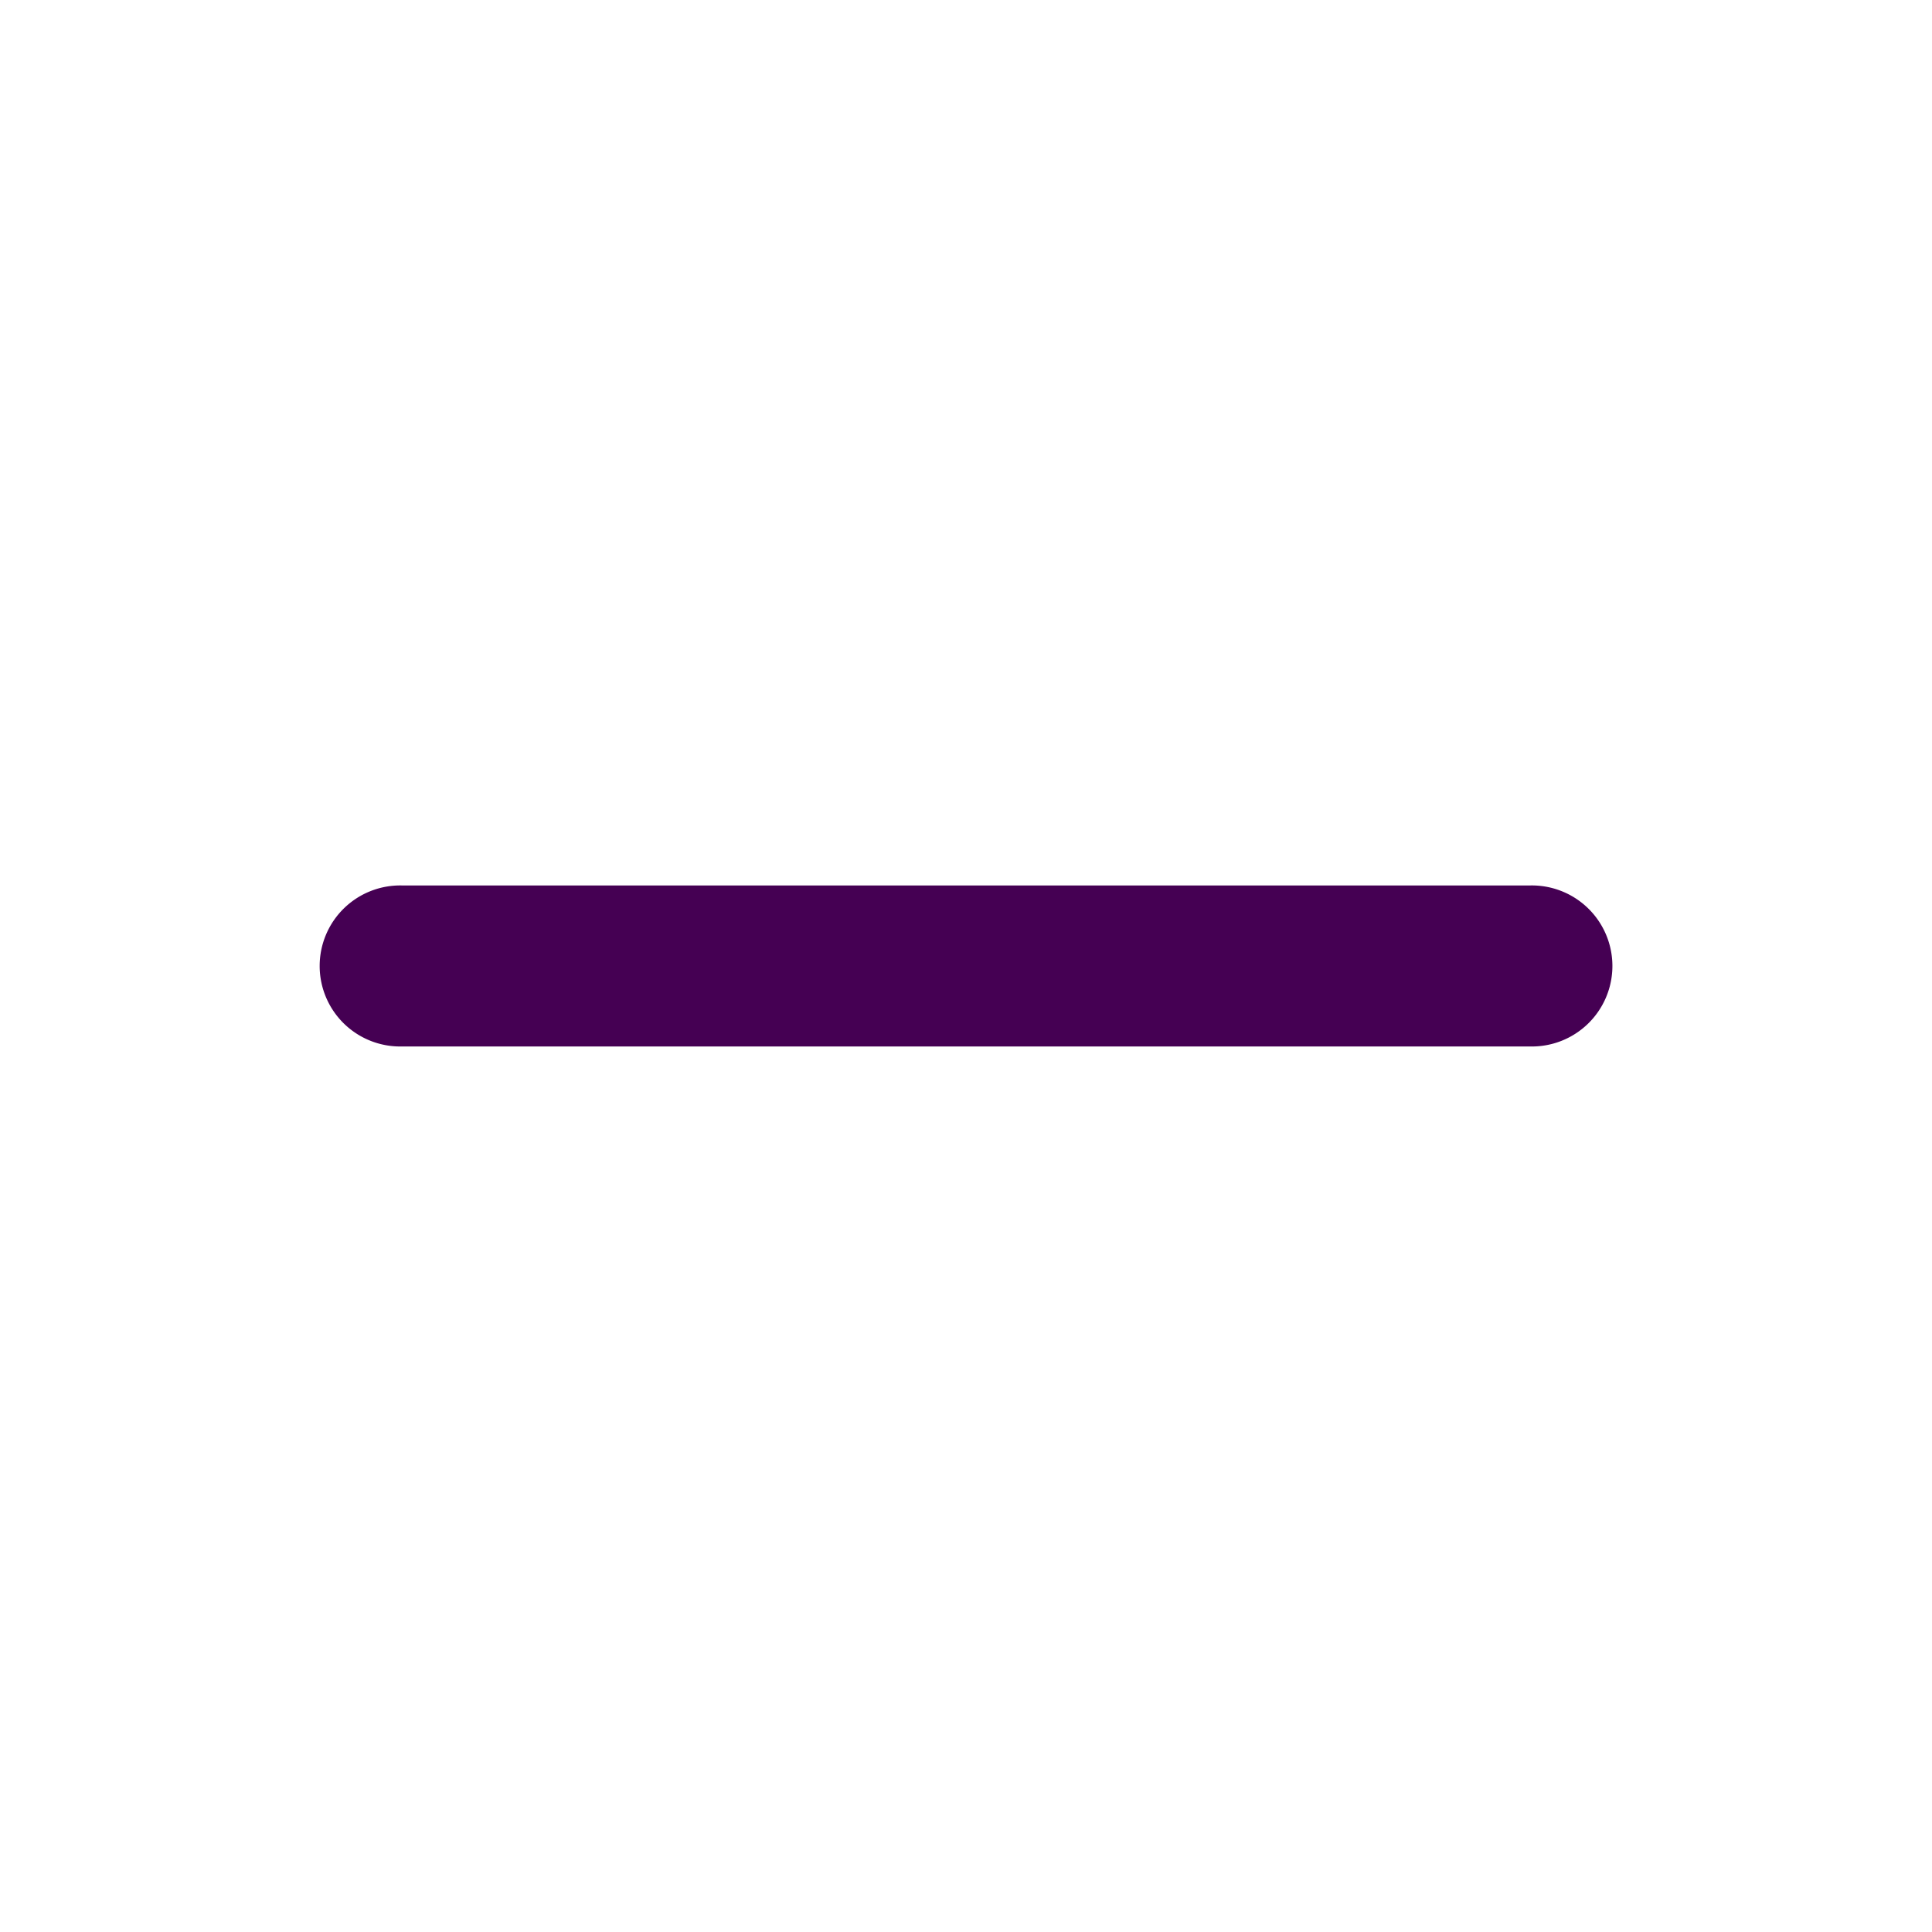 <svg xmlns="http://www.w3.org/2000/svg" width="28" height="28" viewBox="0 0 28 28">
  <g id="minus-icon" transform="translate(-947 -5266)">
    <rect id="Rectangle_109" data-name="Rectangle 109" width="28" height="28" transform="translate(947 5266)" fill="none" opacity="0"/>
    <path id="Tracé_219" data-name="Tracé 219" d="M21.5,13.333H5.167a1.167,1.167,0,1,1,0-2.333H21.5a1.167,1.167,0,1,1,0,2.333" transform="translate(947.667 5267.833)" fill="#450053" stroke="rgba(0,0,0,0)" stroke-width="1"/>
  </g>
</svg>
